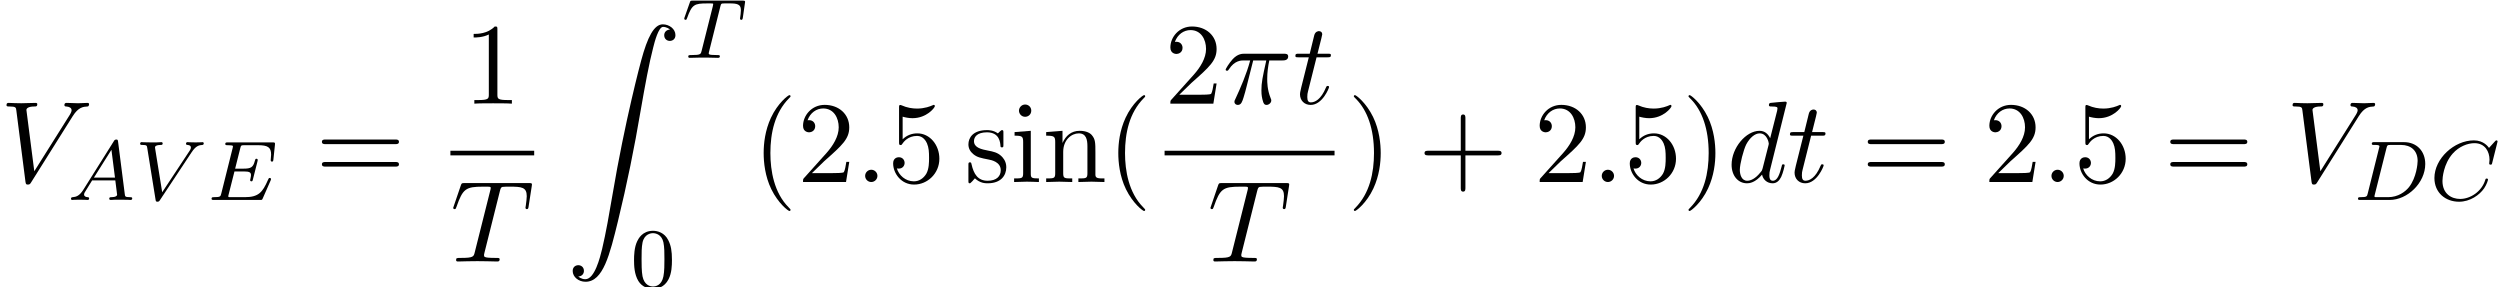 <?xml version='1.0' encoding='UTF-8'?>
<!-- This file was generated by dvisvgm 2.6.3 -->
<svg version='1.1' xmlns='http://www.w3.org/2000/svg' xmlns:xlink='http://www.w3.org/1999/xlink' width='235.411pt' height='27.032pt' viewBox='115.171 69.738 235.411 27.032'>
<defs>
<path id='g3-48' d='M3.897 -2.542C3.897 -3.395 3.81 -3.913 3.547 -4.423C3.196 -5.125 2.55 -5.3 2.112 -5.3C1.108 -5.3 0.741 -4.551 0.63 -4.328C0.343 -3.746 0.327 -2.957 0.327 -2.542C0.327 -2.016 0.351 -1.211 0.733 -0.574C1.1 0.016 1.69 0.167 2.112 0.167C2.495 0.167 3.18 0.048 3.579 -0.741C3.873 -1.315 3.897 -2.024 3.897 -2.542ZM2.112 -0.056C1.841 -0.056 1.291 -0.183 1.124 -1.02C1.036 -1.474 1.036 -2.224 1.036 -2.638C1.036 -3.188 1.036 -3.746 1.124 -4.184C1.291 -4.997 1.913 -5.077 2.112 -5.077C2.383 -5.077 2.933 -4.941 3.092 -4.216C3.188 -3.778 3.188 -3.18 3.188 -2.638C3.188 -2.168 3.188 -1.451 3.092 -1.004C2.925 -0.167 2.375 -0.056 2.112 -0.056Z'/>
<path id='g0-90' d='M1.135 23.749C1.484 23.727 1.669 23.487 1.669 23.215C1.669 22.855 1.396 22.68 1.145 22.68C0.884 22.68 0.611 22.844 0.611 23.225C0.611 23.782 1.156 24.24 1.822 24.24C3.48 24.24 4.102 21.687 4.876 18.524C5.716 15.076 6.425 11.596 7.015 8.095C7.418 5.771 7.822 3.589 8.193 2.182C8.324 1.647 8.695 0.24 9.12 0.24C9.458 0.24 9.731 0.447 9.775 0.491C9.415 0.513 9.229 0.753 9.229 1.025C9.229 1.385 9.502 1.56 9.753 1.56C10.015 1.56 10.287 1.396 10.287 1.015C10.287 0.425 9.698 0 9.098 0C8.269 0 7.658 1.189 7.058 3.415C7.025 3.535 5.542 9.011 4.342 16.145C4.058 17.815 3.742 19.636 3.382 21.153C3.185 21.949 2.684 24 1.8 24C1.407 24 1.145 23.749 1.135 23.749Z'/>
<path id='g4-40' d='M3.611 2.618C3.611 2.585 3.611 2.564 3.425 2.378C2.062 1.004 1.713 -1.058 1.713 -2.727C1.713 -4.625 2.127 -6.524 3.469 -7.887C3.611 -8.018 3.611 -8.04 3.611 -8.073C3.611 -8.149 3.567 -8.182 3.502 -8.182C3.393 -8.182 2.411 -7.44 1.767 -6.055C1.211 -4.855 1.08 -3.644 1.08 -2.727C1.08 -1.876 1.2 -0.556 1.8 0.676C2.455 2.018 3.393 2.727 3.502 2.727C3.567 2.727 3.611 2.695 3.611 2.618Z'/>
<path id='g4-41' d='M3.153 -2.727C3.153 -3.578 3.033 -4.898 2.433 -6.131C1.778 -7.473 0.84 -8.182 0.731 -8.182C0.665 -8.182 0.622 -8.138 0.622 -8.073C0.622 -8.04 0.622 -8.018 0.829 -7.822C1.898 -6.742 2.52 -5.007 2.52 -2.727C2.52 -0.862 2.116 1.058 0.764 2.433C0.622 2.564 0.622 2.585 0.622 2.618C0.622 2.684 0.665 2.727 0.731 2.727C0.84 2.727 1.822 1.985 2.465 0.6C3.022 -0.6 3.153 -1.811 3.153 -2.727Z'/>
<path id='g4-43' d='M4.462 -2.509H7.505C7.658 -2.509 7.865 -2.509 7.865 -2.727S7.658 -2.945 7.505 -2.945H4.462V-6C4.462 -6.153 4.462 -6.36 4.244 -6.36S4.025 -6.153 4.025 -6V-2.945H0.971C0.818 -2.945 0.611 -2.945 0.611 -2.727S0.818 -2.509 0.971 -2.509H4.025V0.545C4.025 0.698 4.025 0.905 4.244 0.905S4.462 0.698 4.462 0.545V-2.509Z'/>
<path id='g4-49' d='M3.207 -6.982C3.207 -7.244 3.207 -7.265 2.956 -7.265C2.28 -6.567 1.32 -6.567 0.971 -6.567V-6.229C1.189 -6.229 1.833 -6.229 2.4 -6.513V-0.862C2.4 -0.469 2.367 -0.338 1.385 -0.338H1.036V0C1.418 -0.033 2.367 -0.033 2.804 -0.033S4.189 -0.033 4.571 0V-0.338H4.222C3.24 -0.338 3.207 -0.458 3.207 -0.862V-6.982Z'/>
<path id='g4-50' d='M1.385 -0.84L2.542 -1.964C4.244 -3.469 4.898 -4.058 4.898 -5.149C4.898 -6.393 3.916 -7.265 2.585 -7.265C1.353 -7.265 0.545 -6.262 0.545 -5.291C0.545 -4.68 1.091 -4.68 1.124 -4.68C1.309 -4.68 1.691 -4.811 1.691 -5.258C1.691 -5.542 1.495 -5.825 1.113 -5.825C1.025 -5.825 1.004 -5.825 0.971 -5.815C1.222 -6.524 1.811 -6.927 2.444 -6.927C3.436 -6.927 3.905 -6.044 3.905 -5.149C3.905 -4.276 3.36 -3.415 2.76 -2.738L0.665 -0.404C0.545 -0.284 0.545 -0.262 0.545 0H4.593L4.898 -1.898H4.625C4.571 -1.571 4.495 -1.091 4.385 -0.927C4.309 -0.84 3.589 -0.84 3.349 -0.84H1.385Z'/>
<path id='g4-53' d='M4.898 -2.193C4.898 -3.491 4.004 -4.582 2.825 -4.582C2.302 -4.582 1.833 -4.407 1.44 -4.025V-6.153C1.658 -6.087 2.018 -6.011 2.367 -6.011C3.709 -6.011 4.473 -7.004 4.473 -7.145C4.473 -7.211 4.44 -7.265 4.364 -7.265C4.353 -7.265 4.331 -7.265 4.276 -7.233C4.058 -7.135 3.524 -6.916 2.793 -6.916C2.356 -6.916 1.855 -6.993 1.342 -7.222C1.255 -7.255 1.233 -7.255 1.211 -7.255C1.102 -7.255 1.102 -7.167 1.102 -6.993V-3.764C1.102 -3.567 1.102 -3.48 1.255 -3.48C1.331 -3.48 1.353 -3.513 1.396 -3.578C1.516 -3.753 1.92 -4.342 2.804 -4.342C3.371 -4.342 3.644 -3.84 3.731 -3.644C3.905 -3.24 3.927 -2.815 3.927 -2.269C3.927 -1.887 3.927 -1.233 3.665 -0.775C3.404 -0.349 3 -0.065 2.498 -0.065C1.702 -0.065 1.08 -0.644 0.895 -1.287C0.927 -1.276 0.96 -1.265 1.08 -1.265C1.44 -1.265 1.625 -1.538 1.625 -1.8S1.44 -2.335 1.08 -2.335C0.927 -2.335 0.545 -2.258 0.545 -1.756C0.545 -0.818 1.298 0.24 2.52 0.24C3.785 0.24 4.898 -0.807 4.898 -2.193Z'/>
<path id='g4-61' d='M7.495 -3.567C7.658 -3.567 7.865 -3.567 7.865 -3.785S7.658 -4.004 7.505 -4.004H0.971C0.818 -4.004 0.611 -4.004 0.611 -3.785S0.818 -3.567 0.982 -3.567H7.495ZM7.505 -1.451C7.658 -1.451 7.865 -1.451 7.865 -1.669S7.658 -1.887 7.495 -1.887H0.982C0.818 -1.887 0.611 -1.887 0.611 -1.669S0.818 -1.451 0.971 -1.451H7.505Z'/>
<path id='g4-105' d='M1.931 -4.822L0.404 -4.702V-4.364C1.113 -4.364 1.211 -4.298 1.211 -3.764V-0.829C1.211 -0.338 1.091 -0.338 0.36 -0.338V0C0.709 -0.011 1.298 -0.033 1.56 -0.033C1.942 -0.033 2.324 -0.011 2.695 0V-0.338C1.975 -0.338 1.931 -0.393 1.931 -0.818V-4.822ZM1.975 -6.72C1.975 -7.069 1.702 -7.298 1.396 -7.298C1.058 -7.298 0.818 -7.004 0.818 -6.72C0.818 -6.425 1.058 -6.142 1.396 -6.142C1.702 -6.142 1.975 -6.371 1.975 -6.72Z'/>
<path id='g4-110' d='M1.2 -3.753V-0.829C1.2 -0.338 1.08 -0.338 0.349 -0.338V0C0.731 -0.011 1.287 -0.033 1.582 -0.033C1.865 -0.033 2.433 -0.011 2.804 0V-0.338C2.073 -0.338 1.953 -0.338 1.953 -0.829V-2.836C1.953 -3.971 2.727 -4.582 3.425 -4.582C4.113 -4.582 4.233 -3.993 4.233 -3.371V-0.829C4.233 -0.338 4.113 -0.338 3.382 -0.338V0C3.764 -0.011 4.32 -0.033 4.615 -0.033C4.898 -0.033 5.465 -0.011 5.836 0V-0.338C5.269 -0.338 4.996 -0.338 4.985 -0.665V-2.749C4.985 -3.687 4.985 -4.025 4.647 -4.418C4.495 -4.604 4.135 -4.822 3.502 -4.822C2.705 -4.822 2.193 -4.353 1.887 -3.676V-4.822L0.349 -4.702V-4.364C1.113 -4.364 1.2 -4.287 1.2 -3.753Z'/>
<path id='g4-115' d='M2.269 -2.116C2.509 -2.073 3.404 -1.898 3.404 -1.113C3.404 -0.556 3.022 -0.12 2.171 -0.12C1.255 -0.12 0.862 -0.742 0.655 -1.669C0.622 -1.811 0.611 -1.855 0.502 -1.855C0.36 -1.855 0.36 -1.778 0.36 -1.582V-0.142C0.36 0.044 0.36 0.12 0.48 0.12C0.535 0.12 0.545 0.109 0.753 -0.098C0.775 -0.12 0.775 -0.142 0.971 -0.349C1.451 0.109 1.942 0.12 2.171 0.12C3.425 0.12 3.927 -0.611 3.927 -1.396C3.927 -1.975 3.6 -2.302 3.469 -2.433C3.109 -2.782 2.684 -2.869 2.225 -2.956C1.615 -3.076 0.884 -3.218 0.884 -3.851C0.884 -4.233 1.167 -4.68 2.105 -4.68C3.305 -4.68 3.36 -3.698 3.382 -3.36C3.393 -3.262 3.491 -3.262 3.513 -3.262C3.655 -3.262 3.655 -3.316 3.655 -3.524V-4.625C3.655 -4.811 3.655 -4.887 3.535 -4.887C3.48 -4.887 3.458 -4.887 3.316 -4.756C3.284 -4.713 3.175 -4.615 3.131 -4.582C2.716 -4.887 2.269 -4.887 2.105 -4.887C0.775 -4.887 0.36 -4.156 0.36 -3.545C0.36 -3.164 0.535 -2.858 0.829 -2.618C1.178 -2.335 1.484 -2.269 2.269 -2.116Z'/>
<path id='g1-65' d='M1.474 -0.948C1.108 -0.367 0.781 -0.287 0.494 -0.263C0.414 -0.255 0.319 -0.247 0.319 -0.112C0.319 -0.088 0.335 0 0.43 0C0.502 0 0.55 -0.024 1.108 -0.024C1.65 -0.024 1.833 0 1.873 0S2.032 0 2.032 -0.151C2.032 -0.255 1.929 -0.263 1.889 -0.263C1.722 -0.271 1.554 -0.335 1.554 -0.51C1.554 -0.63 1.618 -0.733 1.769 -0.964L2.311 -1.841H4.495L4.663 -0.494C4.663 -0.383 4.519 -0.263 4.144 -0.263C4.025 -0.263 3.921 -0.263 3.921 -0.112C3.921 -0.104 3.929 0 4.057 0C4.136 0 4.439 -0.016 4.511 -0.024H5.013C5.731 -0.024 5.866 0 5.93 0C5.962 0 6.089 0 6.089 -0.151C6.089 -0.263 5.986 -0.263 5.858 -0.263C5.42 -0.263 5.412 -0.335 5.388 -0.534L4.758 -5.46C4.734 -5.635 4.726 -5.691 4.591 -5.691C4.447 -5.691 4.4 -5.611 4.352 -5.531L1.474 -0.948ZM2.479 -2.104L4.129 -4.726L4.463 -2.104H2.479Z'/>
<path id='g1-67' d='M6.344 -5.396C6.352 -5.428 6.368 -5.475 6.368 -5.515C6.368 -5.571 6.32 -5.611 6.265 -5.611S6.185 -5.587 6.121 -5.515L5.563 -4.902C5.491 -5.005 5.069 -5.611 4.136 -5.611C2.287 -5.611 0.422 -3.897 0.422 -2.064C0.422 -0.677 1.474 0.167 2.742 0.167C3.786 0.167 4.67 -0.47 5.101 -1.092C5.364 -1.482 5.467 -1.865 5.467 -1.913C5.467 -1.985 5.42 -2.016 5.348 -2.016C5.252 -2.016 5.236 -1.977 5.212 -1.889C4.878 -0.789 3.802 -0.096 2.845 -0.096C2.032 -0.096 1.18 -0.574 1.18 -1.793C1.18 -2.048 1.267 -3.379 2.152 -4.376C2.75 -5.045 3.563 -5.348 4.192 -5.348C5.197 -5.348 5.611 -4.543 5.611 -3.786C5.611 -3.674 5.579 -3.523 5.579 -3.427C5.579 -3.324 5.683 -3.324 5.715 -3.324C5.818 -3.324 5.834 -3.355 5.866 -3.499L6.344 -5.396Z'/>
<path id='g1-68' d='M1.331 -0.63C1.259 -0.327 1.243 -0.263 0.654 -0.263C0.502 -0.263 0.406 -0.263 0.406 -0.112C0.406 0 0.51 0 0.646 0H3.387C5.069 0 6.743 -1.61 6.743 -3.387C6.743 -4.607 5.93 -5.444 4.742 -5.444H1.953C1.809 -5.444 1.706 -5.444 1.706 -5.292C1.706 -5.181 1.801 -5.181 1.937 -5.181C2.2 -5.181 2.431 -5.181 2.431 -5.053C2.431 -5.021 2.423 -5.013 2.399 -4.91L1.331 -0.63ZM3.092 -4.886C3.164 -5.157 3.172 -5.181 3.499 -5.181H4.463C5.396 -5.181 6.025 -4.647 6.025 -3.674C6.025 -3.411 5.914 -2.112 5.22 -1.219C4.87 -0.773 4.184 -0.263 3.244 -0.263H2.056C1.985 -0.279 1.961 -0.279 1.961 -0.335C1.961 -0.399 1.977 -0.462 1.993 -0.51L3.092 -4.886Z'/>
<path id='g1-69' d='M5.97 -1.849C5.986 -1.881 6.001 -1.929 6.001 -1.961C6.001 -1.977 5.994 -2.072 5.882 -2.072C5.794 -2.072 5.786 -2.048 5.707 -1.873C5.197 -0.709 4.822 -0.263 3.523 -0.263H2.072C2 -0.279 1.977 -0.279 1.977 -0.335C1.977 -0.399 1.993 -0.462 2.008 -0.51L2.558 -2.686H3.411C3.993 -2.686 4.113 -2.59 4.113 -2.335C4.113 -2.327 4.113 -2.2 4.057 -1.977C4.041 -1.937 4.033 -1.889 4.033 -1.865C4.033 -1.857 4.041 -1.753 4.152 -1.753C4.248 -1.753 4.264 -1.801 4.296 -1.937L4.718 -3.602C4.726 -3.626 4.75 -3.746 4.75 -3.762C4.75 -3.842 4.686 -3.881 4.631 -3.881C4.527 -3.881 4.519 -3.826 4.479 -3.69C4.32 -3.068 4.105 -2.949 3.419 -2.949H2.622L3.1 -4.854C3.172 -5.141 3.18 -5.157 3.507 -5.157H4.75C5.707 -5.157 6.009 -4.965 6.009 -4.264C6.009 -4.097 5.97 -3.897 5.97 -3.746C5.97 -3.65 6.025 -3.61 6.089 -3.61C6.201 -3.61 6.209 -3.682 6.225 -3.818L6.368 -5.173C6.376 -5.212 6.376 -5.268 6.376 -5.308C6.376 -5.42 6.28 -5.42 6.137 -5.42H1.937C1.785 -5.42 1.69 -5.42 1.69 -5.268C1.69 -5.157 1.793 -5.157 1.929 -5.157C1.953 -5.157 2.096 -5.157 2.232 -5.141C2.399 -5.125 2.415 -5.101 2.415 -5.029C2.415 -4.989 2.399 -4.941 2.391 -4.902L1.323 -0.63C1.251 -0.327 1.235 -0.263 0.646 -0.263C0.494 -0.263 0.399 -0.263 0.399 -0.112C0.399 0 0.502 0 0.638 0H4.949C5.149 0 5.157 0 5.22 -0.143L5.97 -1.849Z'/>
<path id='g1-84' d='M3.602 -4.822C3.674 -5.109 3.682 -5.125 4.009 -5.125H4.615C5.444 -5.125 5.539 -4.862 5.539 -4.463C5.539 -4.264 5.491 -3.921 5.483 -3.881C5.467 -3.794 5.46 -3.722 5.46 -3.706C5.46 -3.602 5.531 -3.579 5.579 -3.579C5.667 -3.579 5.699 -3.626 5.723 -3.778L5.938 -5.276C5.938 -5.388 5.842 -5.388 5.699 -5.388H1.004C0.805 -5.388 0.789 -5.388 0.733 -5.22L0.247 -3.842C0.231 -3.802 0.207 -3.738 0.207 -3.69C0.207 -3.626 0.263 -3.579 0.327 -3.579C0.414 -3.579 0.43 -3.618 0.478 -3.754C0.933 -5.029 1.164 -5.125 2.375 -5.125H2.686C2.925 -5.125 2.933 -5.117 2.933 -5.053C2.933 -5.029 2.901 -4.87 2.893 -4.838L1.841 -0.654C1.769 -0.351 1.745 -0.263 0.917 -0.263C0.662 -0.263 0.582 -0.263 0.582 -0.112C0.582 -0.104 0.582 0 0.717 0C0.933 0 1.482 -0.024 1.698 -0.024H2.375C2.598 -0.024 3.156 0 3.379 0C3.443 0 3.563 0 3.563 -0.151C3.563 -0.263 3.475 -0.263 3.26 -0.263C3.068 -0.263 3.005 -0.263 2.798 -0.279C2.542 -0.303 2.511 -0.335 2.511 -0.438C2.511 -0.47 2.519 -0.502 2.542 -0.582L3.602 -4.822Z'/>
<path id='g1-86' d='M5.34 -4.495C5.738 -5.101 6.041 -5.165 6.36 -5.181C6.448 -5.189 6.48 -5.268 6.48 -5.332C6.48 -5.356 6.464 -5.444 6.368 -5.444S6.304 -5.42 5.723 -5.42C5.212 -5.42 4.997 -5.444 4.965 -5.444C4.926 -5.444 4.806 -5.444 4.806 -5.292C4.806 -5.189 4.91 -5.181 4.949 -5.181C5.165 -5.165 5.268 -5.085 5.268 -4.941C5.268 -4.814 5.197 -4.71 5.157 -4.647L2.566 -0.725L1.905 -4.822C1.897 -4.894 1.889 -4.933 1.889 -4.957C1.889 -5.061 2.008 -5.181 2.415 -5.181C2.511 -5.181 2.614 -5.181 2.614 -5.332C2.614 -5.364 2.59 -5.444 2.487 -5.444C2.415 -5.444 2.096 -5.428 2.032 -5.42H1.53C0.813 -5.42 0.709 -5.444 0.638 -5.444C0.606 -5.444 0.486 -5.444 0.486 -5.292C0.486 -5.181 0.59 -5.181 0.709 -5.181C1.116 -5.181 1.124 -5.109 1.156 -4.91L1.937 -0.056C1.961 0.104 1.969 0.167 2.12 0.167C2.256 0.167 2.303 0.096 2.359 0.008L5.34 -4.495Z'/>
<path id='g2-25' d='M2.891 -4.069H4.124C3.764 -2.455 3.665 -1.985 3.665 -1.255C3.665 -1.091 3.665 -0.796 3.753 -0.425C3.862 0.055 3.982 0.12 4.145 0.12C4.364 0.12 4.593 -0.076 4.593 -0.295C4.593 -0.36 4.593 -0.382 4.527 -0.535C4.211 -1.32 4.211 -2.029 4.211 -2.335C4.211 -2.913 4.287 -3.502 4.407 -4.069H5.651C5.793 -4.069 6.185 -4.069 6.185 -4.44C6.185 -4.702 5.956 -4.702 5.749 -4.702H2.095C1.855 -4.702 1.44 -4.702 0.96 -4.189C0.578 -3.764 0.295 -3.262 0.295 -3.207C0.295 -3.196 0.295 -3.098 0.425 -3.098C0.513 -3.098 0.535 -3.142 0.6 -3.229C1.135 -4.069 1.767 -4.069 1.985 -4.069H2.607C2.258 -2.749 1.669 -1.429 1.211 -0.436C1.124 -0.273 1.124 -0.251 1.124 -0.175C1.124 0.033 1.298 0.12 1.44 0.12C1.767 0.12 1.855 -0.185 1.985 -0.589C2.138 -1.091 2.138 -1.113 2.28 -1.658L2.891 -4.069Z'/>
<path id='g2-58' d='M2.095 -0.578C2.095 -0.895 1.833 -1.156 1.516 -1.156S0.938 -0.895 0.938 -0.578S1.2 0 1.516 0S2.095 -0.262 2.095 -0.578Z'/>
<path id='g2-84' d='M4.658 -6.622C4.735 -6.927 4.778 -6.993 4.909 -7.025C5.007 -7.047 5.367 -7.047 5.596 -7.047C6.698 -7.047 7.189 -7.004 7.189 -6.153C7.189 -5.989 7.145 -5.564 7.102 -5.28C7.091 -5.236 7.069 -5.105 7.069 -5.073C7.069 -5.007 7.102 -4.931 7.2 -4.931C7.32 -4.931 7.342 -5.018 7.364 -5.182L7.658 -7.08C7.669 -7.124 7.68 -7.233 7.68 -7.265C7.68 -7.385 7.571 -7.385 7.385 -7.385H1.331C1.069 -7.385 1.058 -7.375 0.982 -7.167L0.327 -5.247C0.316 -5.225 0.262 -5.073 0.262 -5.051C0.262 -4.985 0.316 -4.931 0.393 -4.931C0.502 -4.931 0.513 -4.985 0.578 -5.16C1.167 -6.851 1.451 -7.047 3.065 -7.047H3.491C3.796 -7.047 3.796 -7.004 3.796 -6.916C3.796 -6.851 3.764 -6.72 3.753 -6.687L2.291 -0.862C2.193 -0.458 2.16 -0.338 0.993 -0.338C0.6 -0.338 0.535 -0.338 0.535 -0.131C0.535 0 0.655 0 0.72 0C1.015 0 1.32 -0.022 1.615 -0.022C1.92 -0.022 2.236 -0.033 2.542 -0.033S3.153 -0.022 3.447 -0.022C3.764 -0.022 4.091 0 4.396 0C4.505 0 4.636 0 4.636 -0.218C4.636 -0.338 4.549 -0.338 4.265 -0.338C3.993 -0.338 3.851 -0.338 3.567 -0.36C3.251 -0.393 3.164 -0.425 3.164 -0.6C3.164 -0.611 3.164 -0.665 3.207 -0.829L4.658 -6.622Z'/>
<path id='g2-86' d='M6.851 -6.207C7.385 -7.058 7.844 -7.091 8.247 -7.113C8.378 -7.124 8.389 -7.309 8.389 -7.32C8.389 -7.407 8.335 -7.451 8.247 -7.451C7.964 -7.451 7.647 -7.418 7.353 -7.418C6.993 -7.418 6.622 -7.451 6.273 -7.451C6.207 -7.451 6.065 -7.451 6.065 -7.244C6.065 -7.124 6.164 -7.113 6.24 -7.113C6.535 -7.091 6.742 -6.982 6.742 -6.753C6.742 -6.589 6.578 -6.349 6.578 -6.338L3.229 -1.015L2.487 -6.785C2.487 -6.971 2.738 -7.113 3.24 -7.113C3.393 -7.113 3.513 -7.113 3.513 -7.331C3.513 -7.429 3.425 -7.451 3.36 -7.451C2.924 -7.451 2.455 -7.418 2.007 -7.418C1.811 -7.418 1.604 -7.429 1.407 -7.429S1.004 -7.451 0.818 -7.451C0.742 -7.451 0.611 -7.451 0.611 -7.244C0.611 -7.113 0.709 -7.113 0.884 -7.113C1.495 -7.113 1.505 -7.015 1.538 -6.742L2.4 -0.011C2.433 0.207 2.476 0.24 2.618 0.24C2.793 0.24 2.836 0.185 2.924 0.044L6.851 -6.207Z'/>
<path id='g2-100' d='M5.629 -7.451C5.629 -7.462 5.629 -7.571 5.487 -7.571C5.324 -7.571 4.287 -7.473 4.102 -7.451C4.015 -7.44 3.949 -7.385 3.949 -7.244C3.949 -7.113 4.047 -7.113 4.211 -7.113C4.735 -7.113 4.756 -7.036 4.756 -6.927L4.724 -6.709L4.069 -4.124C3.873 -4.527 3.556 -4.822 3.065 -4.822C1.789 -4.822 0.436 -3.218 0.436 -1.625C0.436 -0.6 1.036 0.12 1.887 0.12C2.105 0.12 2.651 0.076 3.305 -0.698C3.393 -0.24 3.775 0.12 4.298 0.12C4.68 0.12 4.931 -0.131 5.105 -0.48C5.291 -0.873 5.433 -1.538 5.433 -1.56C5.433 -1.669 5.335 -1.669 5.302 -1.669C5.193 -1.669 5.182 -1.625 5.149 -1.473C4.964 -0.764 4.767 -0.12 4.32 -0.12C4.025 -0.12 3.993 -0.404 3.993 -0.622C3.993 -0.884 4.015 -0.96 4.058 -1.145L5.629 -7.451ZM3.36 -1.298C3.305 -1.102 3.305 -1.08 3.142 -0.895C2.662 -0.295 2.215 -0.12 1.909 -0.12C1.364 -0.12 1.211 -0.72 1.211 -1.145C1.211 -1.691 1.56 -3.033 1.811 -3.535C2.149 -4.178 2.64 -4.582 3.076 -4.582C3.785 -4.582 3.938 -3.687 3.938 -3.622S3.916 -3.491 3.905 -3.436L3.36 -1.298Z'/>
<path id='g2-116' d='M2.247 -4.364H3.273C3.491 -4.364 3.6 -4.364 3.6 -4.582C3.6 -4.702 3.491 -4.702 3.295 -4.702H2.335C2.727 -6.251 2.782 -6.469 2.782 -6.535C2.782 -6.72 2.651 -6.829 2.465 -6.829C2.433 -6.829 2.127 -6.818 2.029 -6.436L1.604 -4.702H0.578C0.36 -4.702 0.251 -4.702 0.251 -4.495C0.251 -4.364 0.338 -4.364 0.556 -4.364H1.516C0.731 -1.265 0.687 -1.08 0.687 -0.884C0.687 -0.295 1.102 0.12 1.691 0.12C2.804 0.12 3.425 -1.473 3.425 -1.56C3.425 -1.669 3.338 -1.669 3.295 -1.669C3.196 -1.669 3.185 -1.636 3.131 -1.516C2.662 -0.382 2.084 -0.12 1.713 -0.12C1.484 -0.12 1.375 -0.262 1.375 -0.622C1.375 -0.884 1.396 -0.96 1.44 -1.145L2.247 -4.364Z'/>
</defs>
<g id='page1'>
<use x='115.171' y='86.878' xlink:href='#g2-86'/>
<use x='121.535' y='88.567' xlink:href='#g1-65'/>
<use x='127.878' y='88.567' xlink:href='#g1-86'/>
<use x='134.691' y='88.567' xlink:href='#g1-69'/>
<use x='144.873' y='86.878' xlink:href='#g4-61'/>
<use x='158.801' y='79.498' xlink:href='#g4-49'/>
<rect x='157.583' y='83.933' height='0.436' width='7.89'/>
<use x='157.583' y='94.362' xlink:href='#g2-84'/>
<use x='168.487' y='72.03' xlink:href='#g0-90'/>
<use x='179.396' y='75.185' xlink:href='#g1-84'/>
<use x='174.548' y='96.771' xlink:href='#g3-48'/>
<use x='186.001' y='86.878' xlink:href='#g4-40'/>
<use x='190.243' y='86.878' xlink:href='#g4-50'/>
<use x='195.698' y='86.878' xlink:href='#g2-58'/>
<use x='198.728' y='86.878' xlink:href='#g4-53'/>
<use x='206.001' y='86.878' xlink:href='#g4-115'/>
<use x='210.304' y='86.878' xlink:href='#g4-105'/>
<use x='213.334' y='86.878' xlink:href='#g4-110'/>
<use x='219.395' y='86.878' xlink:href='#g4-40'/>
<use x='224.833' y='79.498' xlink:href='#g4-50'/>
<use x='230.287' y='79.498' xlink:href='#g2-25'/>
<use x='236.897' y='79.498' xlink:href='#g2-116'/>
<rect x='224.833' y='83.933' height='0.436' width='16.004'/>
<use x='228.89' y='94.362' xlink:href='#g2-84'/>
<use x='242.032' y='86.878' xlink:href='#g4-41'/>
<use x='248.699' y='86.878' xlink:href='#g4-43'/>
<use x='259.608' y='86.878' xlink:href='#g4-50'/>
<use x='265.062' y='86.878' xlink:href='#g2-58'/>
<use x='268.093' y='86.878' xlink:href='#g4-53'/>
<use x='273.547' y='86.878' xlink:href='#g4-41'/>
<use x='277.79' y='86.878' xlink:href='#g2-100'/>
<use x='283.468' y='86.878' xlink:href='#g2-116'/>
<use x='290.437' y='86.878' xlink:href='#g4-61'/>
<use x='301.952' y='86.878' xlink:href='#g4-50'/>
<use x='307.407' y='86.878' xlink:href='#g2-58'/>
<use x='310.437' y='86.878' xlink:href='#g4-53'/>
<use x='318.922' y='86.878' xlink:href='#g4-61'/>
<use x='330.437' y='86.878' xlink:href='#g2-86'/>
<use x='336.801' y='88.567' xlink:href='#g1-68'/>
<use x='343.984' y='88.567' xlink:href='#g1-67'/>
</g>
</svg><!--Rendered by QuickLaTeX.com-->